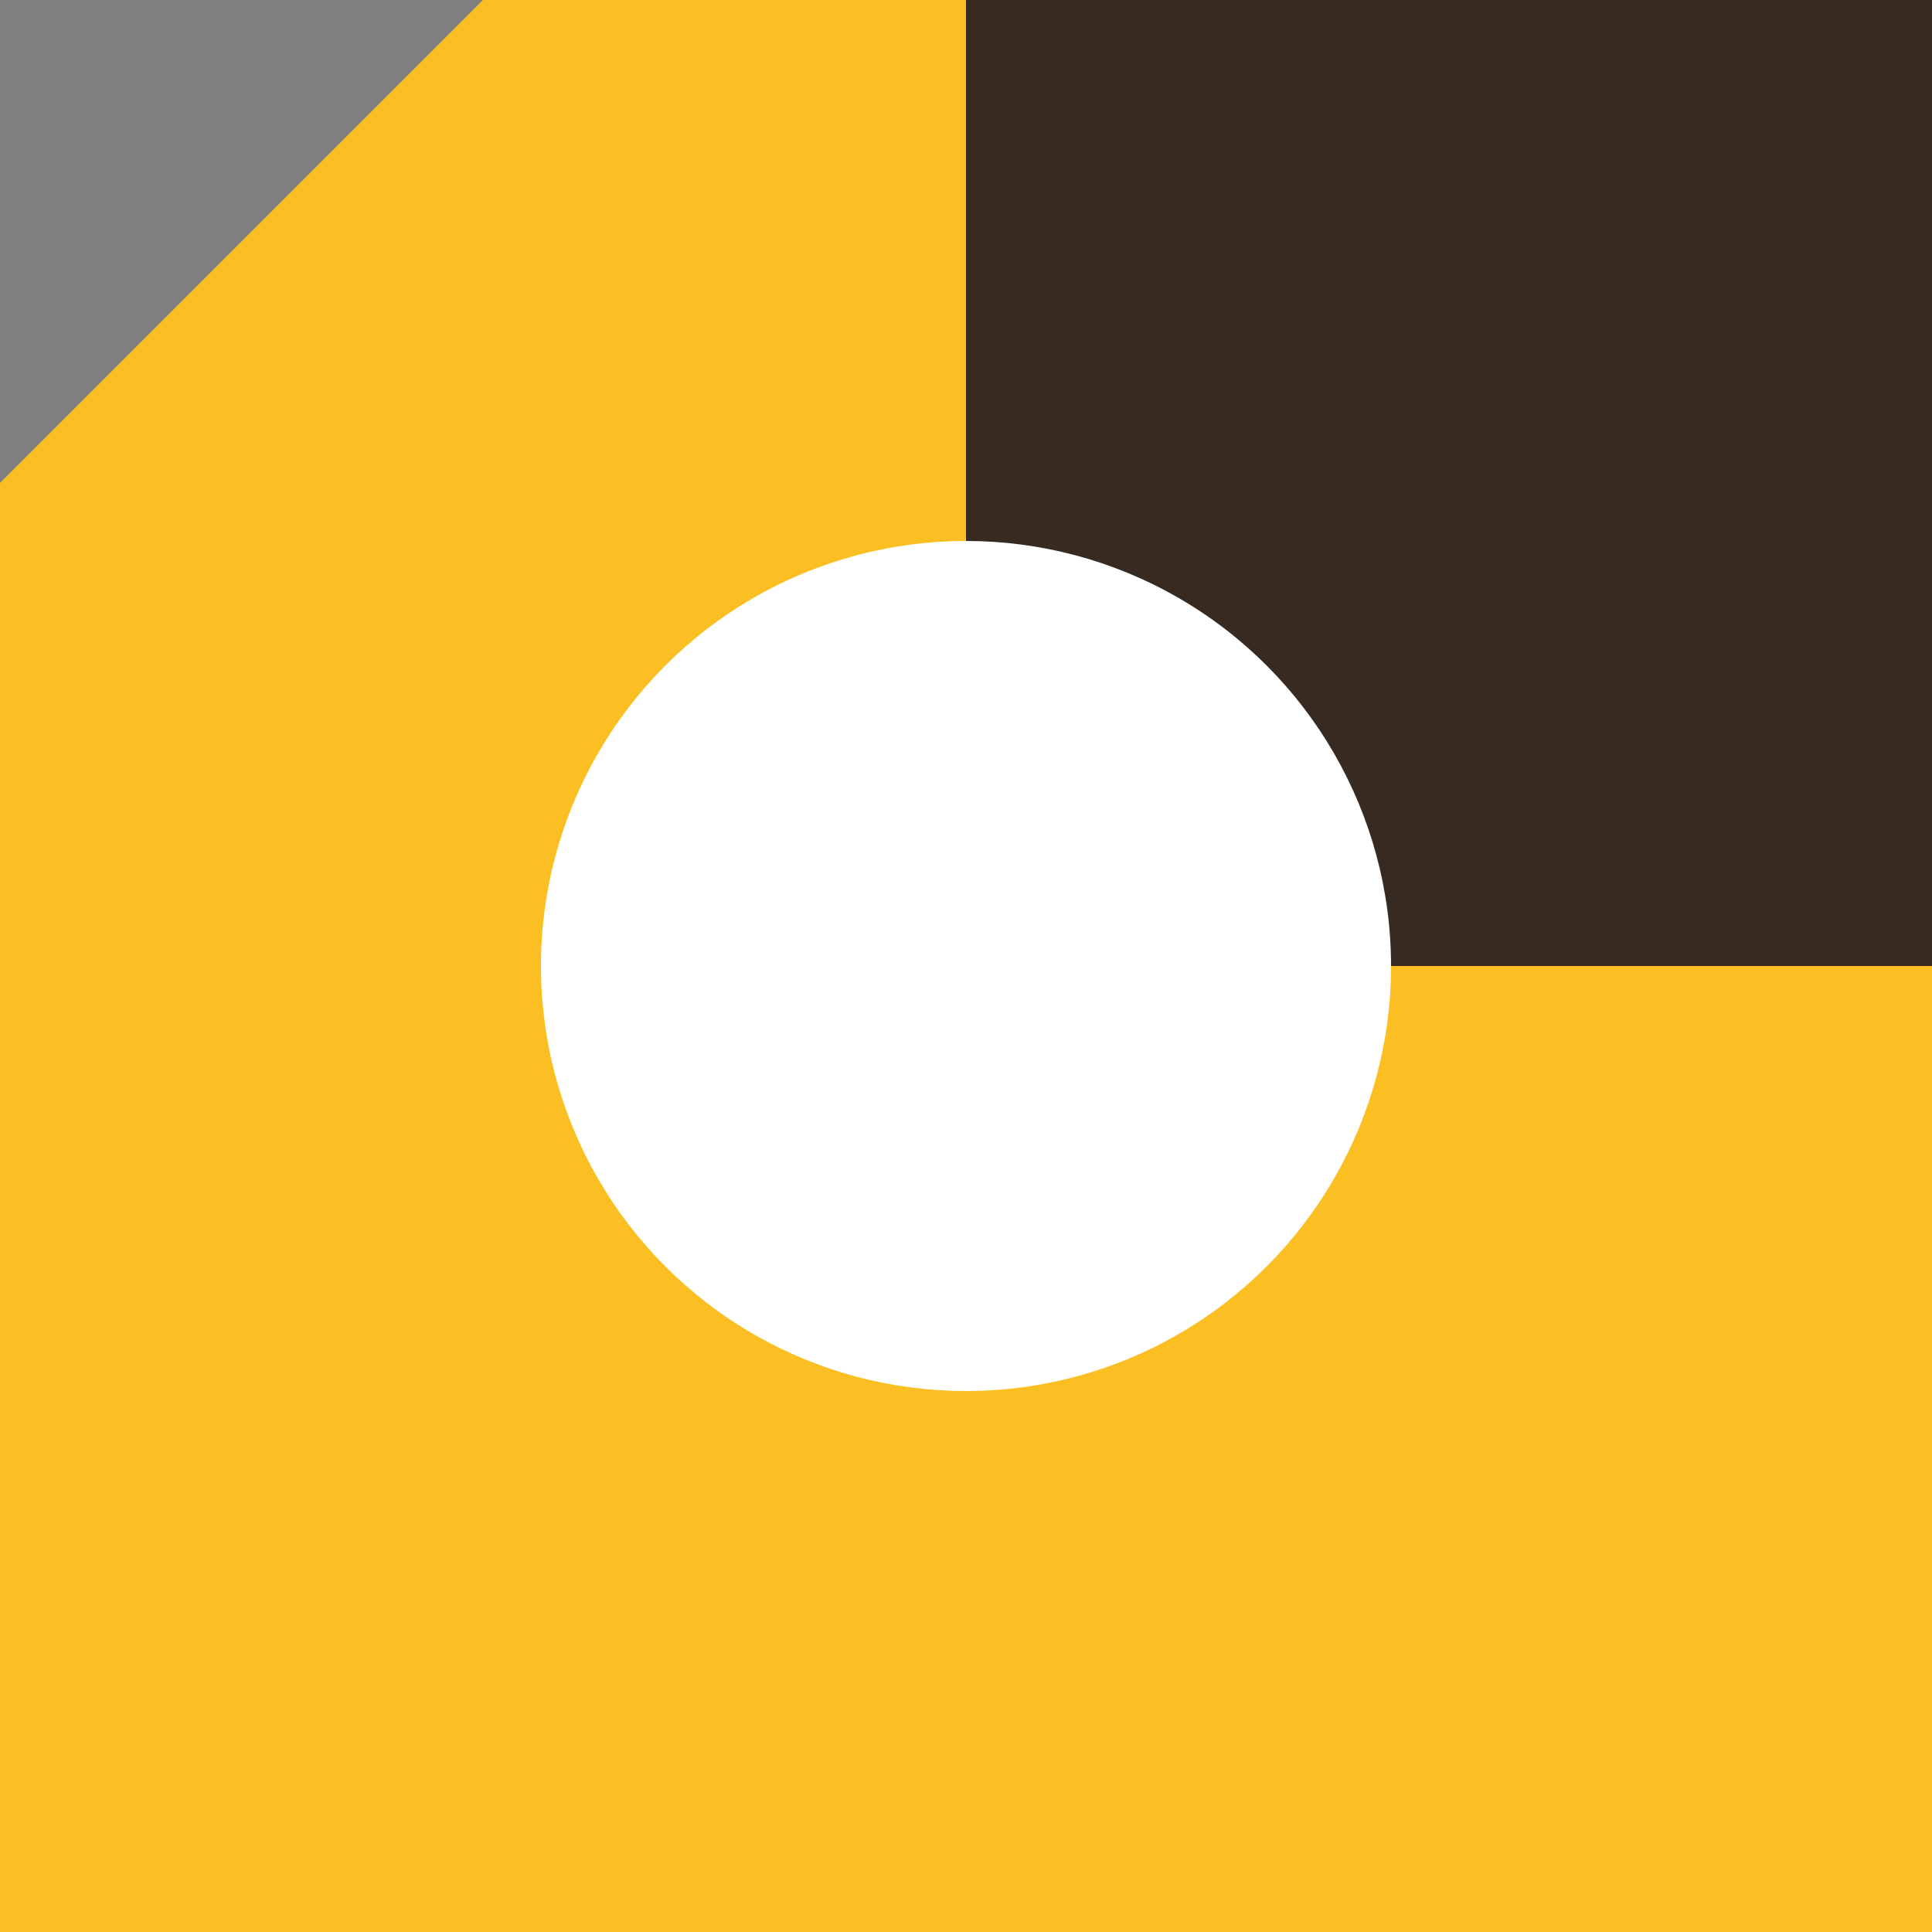 <svg xmlns="http://www.w3.org/2000/svg" viewBox="0 0 100 100"><rect x="0" y="0" width="100" height="100" fill="#808080" stroke="none"/><g clip-path="url(#a)"><rect width="100" height="100" fill="#FBBF24"/><rect x="50" width="50" height="50" fill="#362A21"/><circle cx="50" cy="50" r="22" fill="white"/></g><defs><clipPath id="a"><path d="M25 0h75v100H0V25L25 0z"/></clipPath></defs></svg>